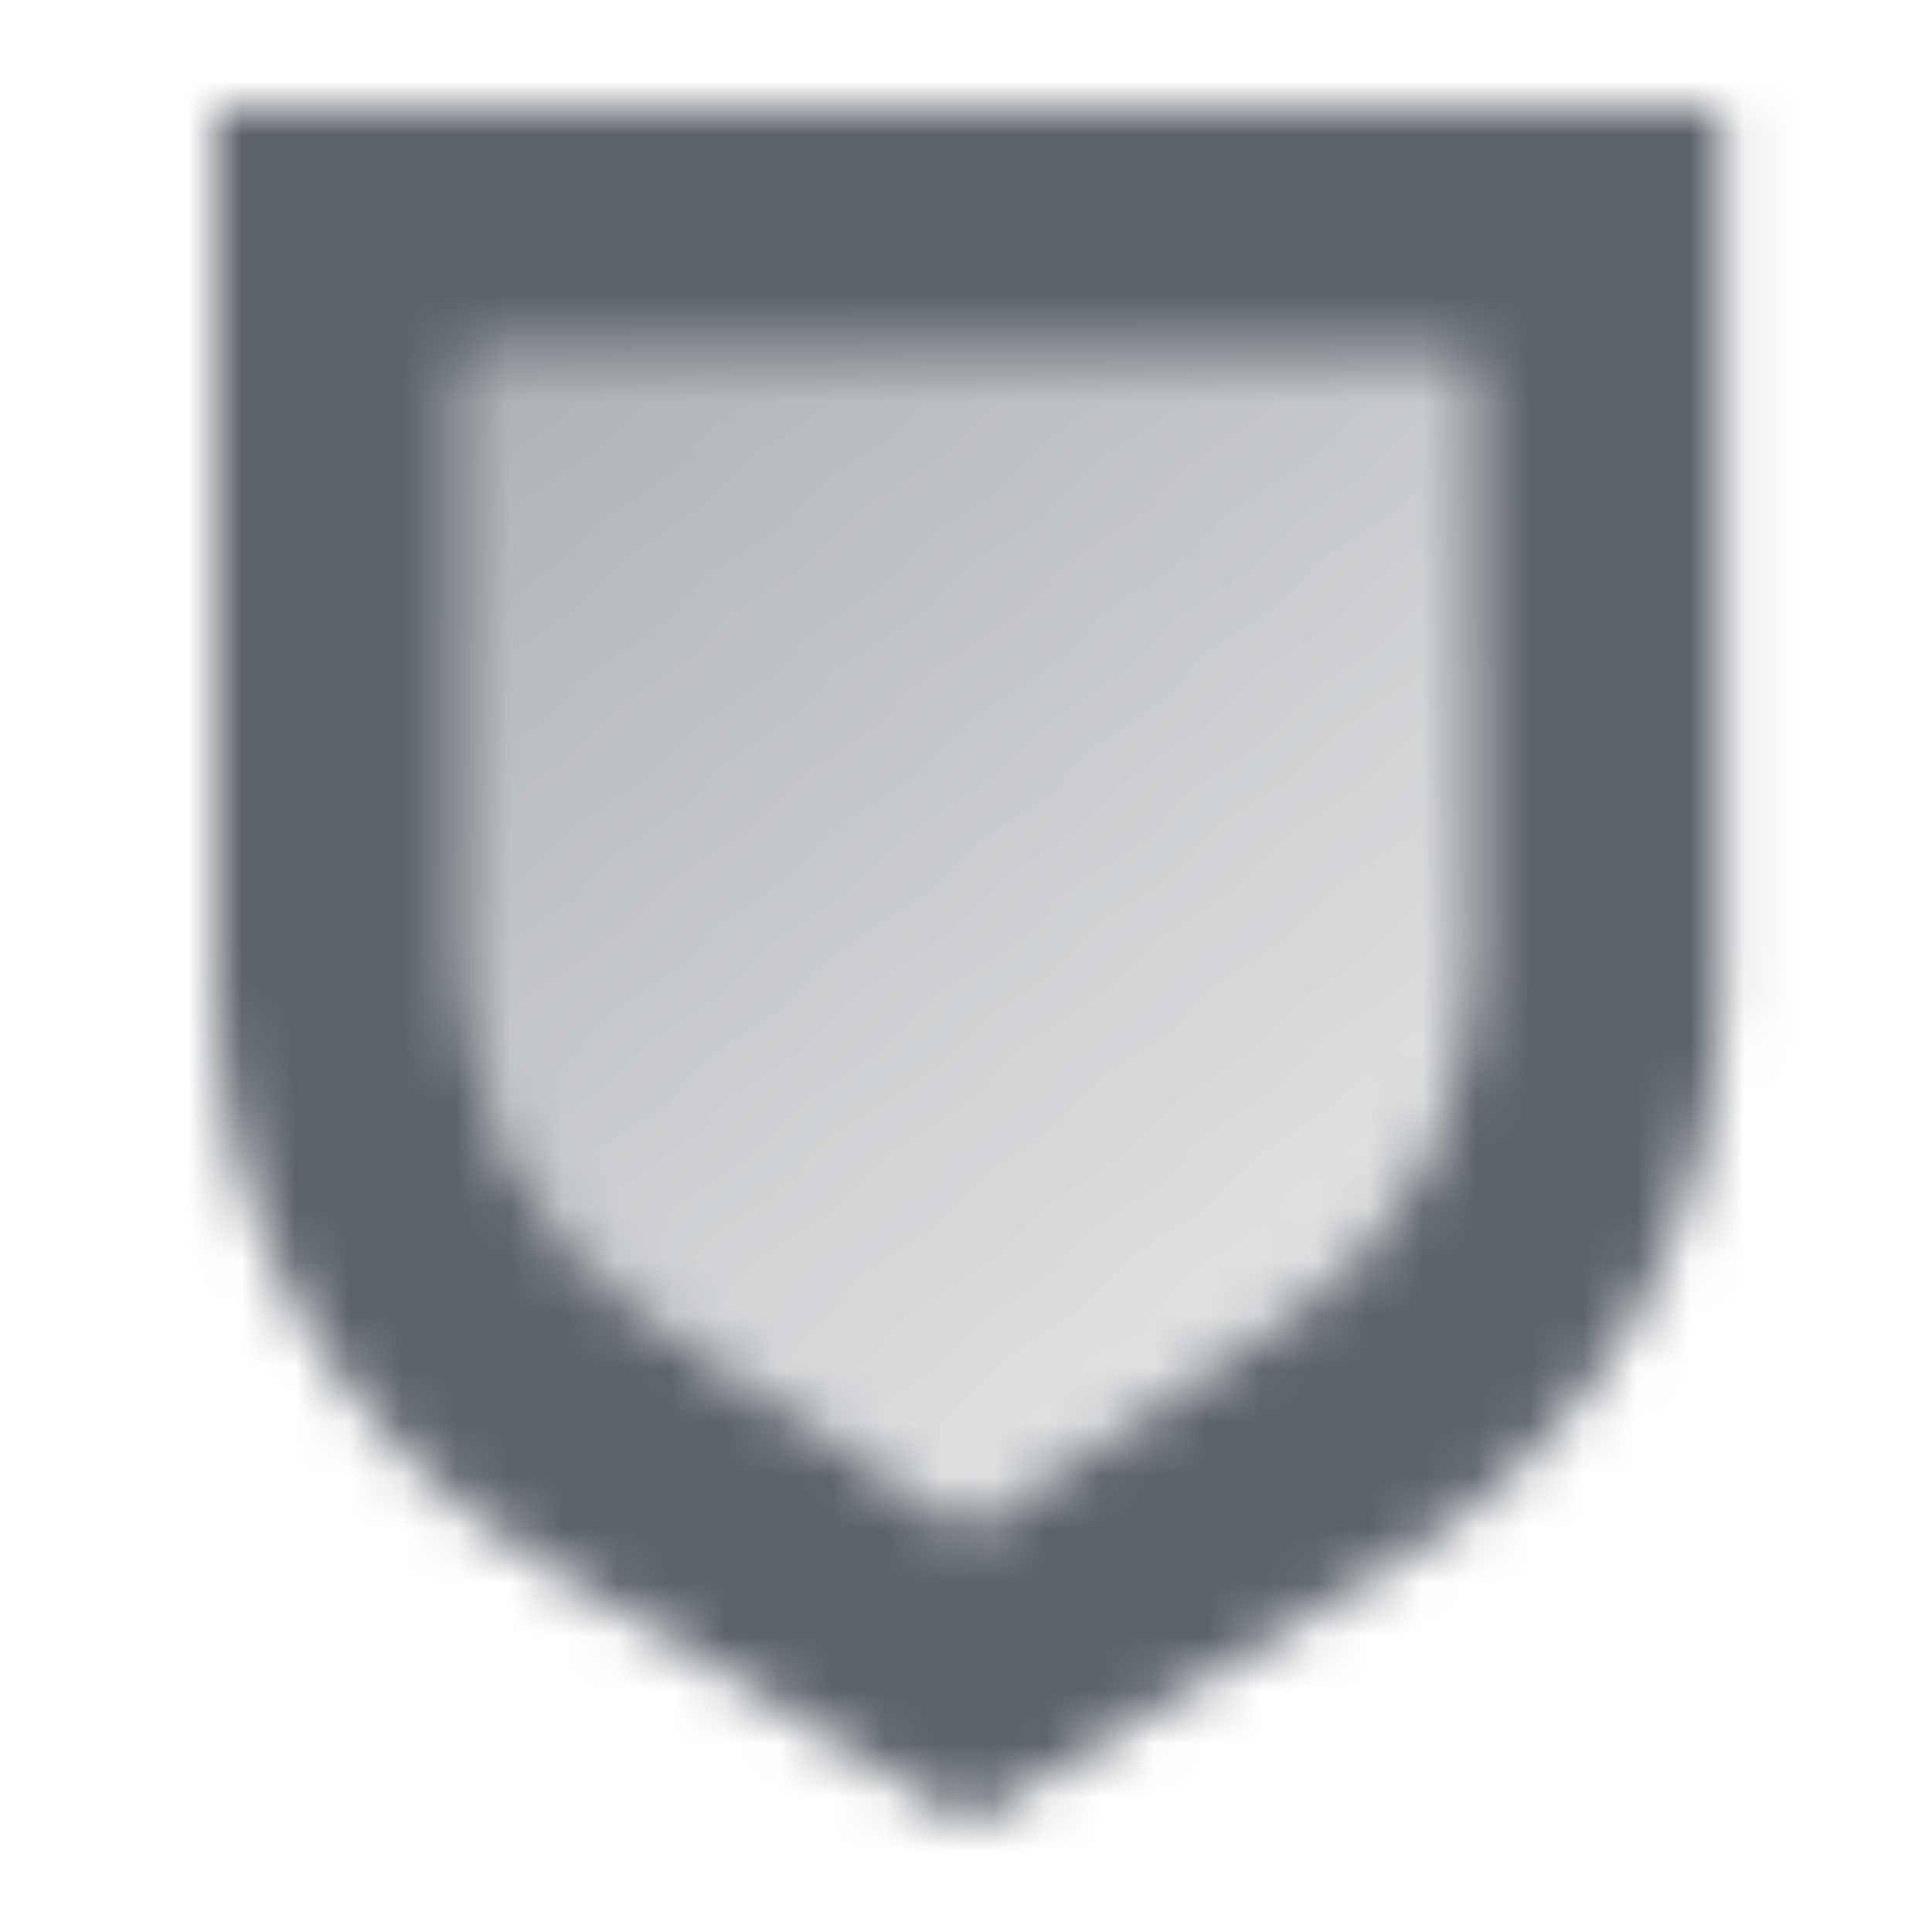 <svg width="36" height="36" viewBox="0 0 36 36" fill="none" xmlns="http://www.w3.org/2000/svg">
<mask id="mask0_441_1943" style="mask-type:alpha" maskUnits="userSpaceOnUse" x="4" y="2" width="29" height="32">
<path fill-rule="evenodd" clip-rule="evenodd" d="M32.098 2H4V18.411C4 22.761 6.264 26.798 9.976 29.067L18.049 34L26.122 29.067C29.834 26.798 32.098 22.761 32.098 18.411V2ZM27.415 6.683H8.683V18.116C8.683 20.725 9.987 23.162 12.158 24.61L18.049 28.537L23.939 24.61C26.11 23.162 27.415 20.725 27.415 18.116V6.683Z" fill="black"/>
<path d="M8.684 6.683H27.415V18.116C27.415 20.725 26.111 23.162 23.94 24.61L18.049 28.537L12.159 24.61C9.988 23.162 8.684 20.725 8.684 18.116V6.683Z" fill="url(#paint0_linear_441_1943)"/>
</mask>
<g mask="url(#mask0_441_1943)">
<path d="M-0.684 -12.049H36.78V41.805H-0.684V-12.049Z" fill="#5C636B"/>
</g>
<defs>
<linearGradient id="paint0_linear_441_1943" x1="7.123" y1="3.561" x2="23.513" y2="23.854" gradientUnits="userSpaceOnUse">
<stop stop-opacity="0.55"/>
<stop offset="1" stop-opacity="0.2"/>
</linearGradient>
</defs>
</svg>
